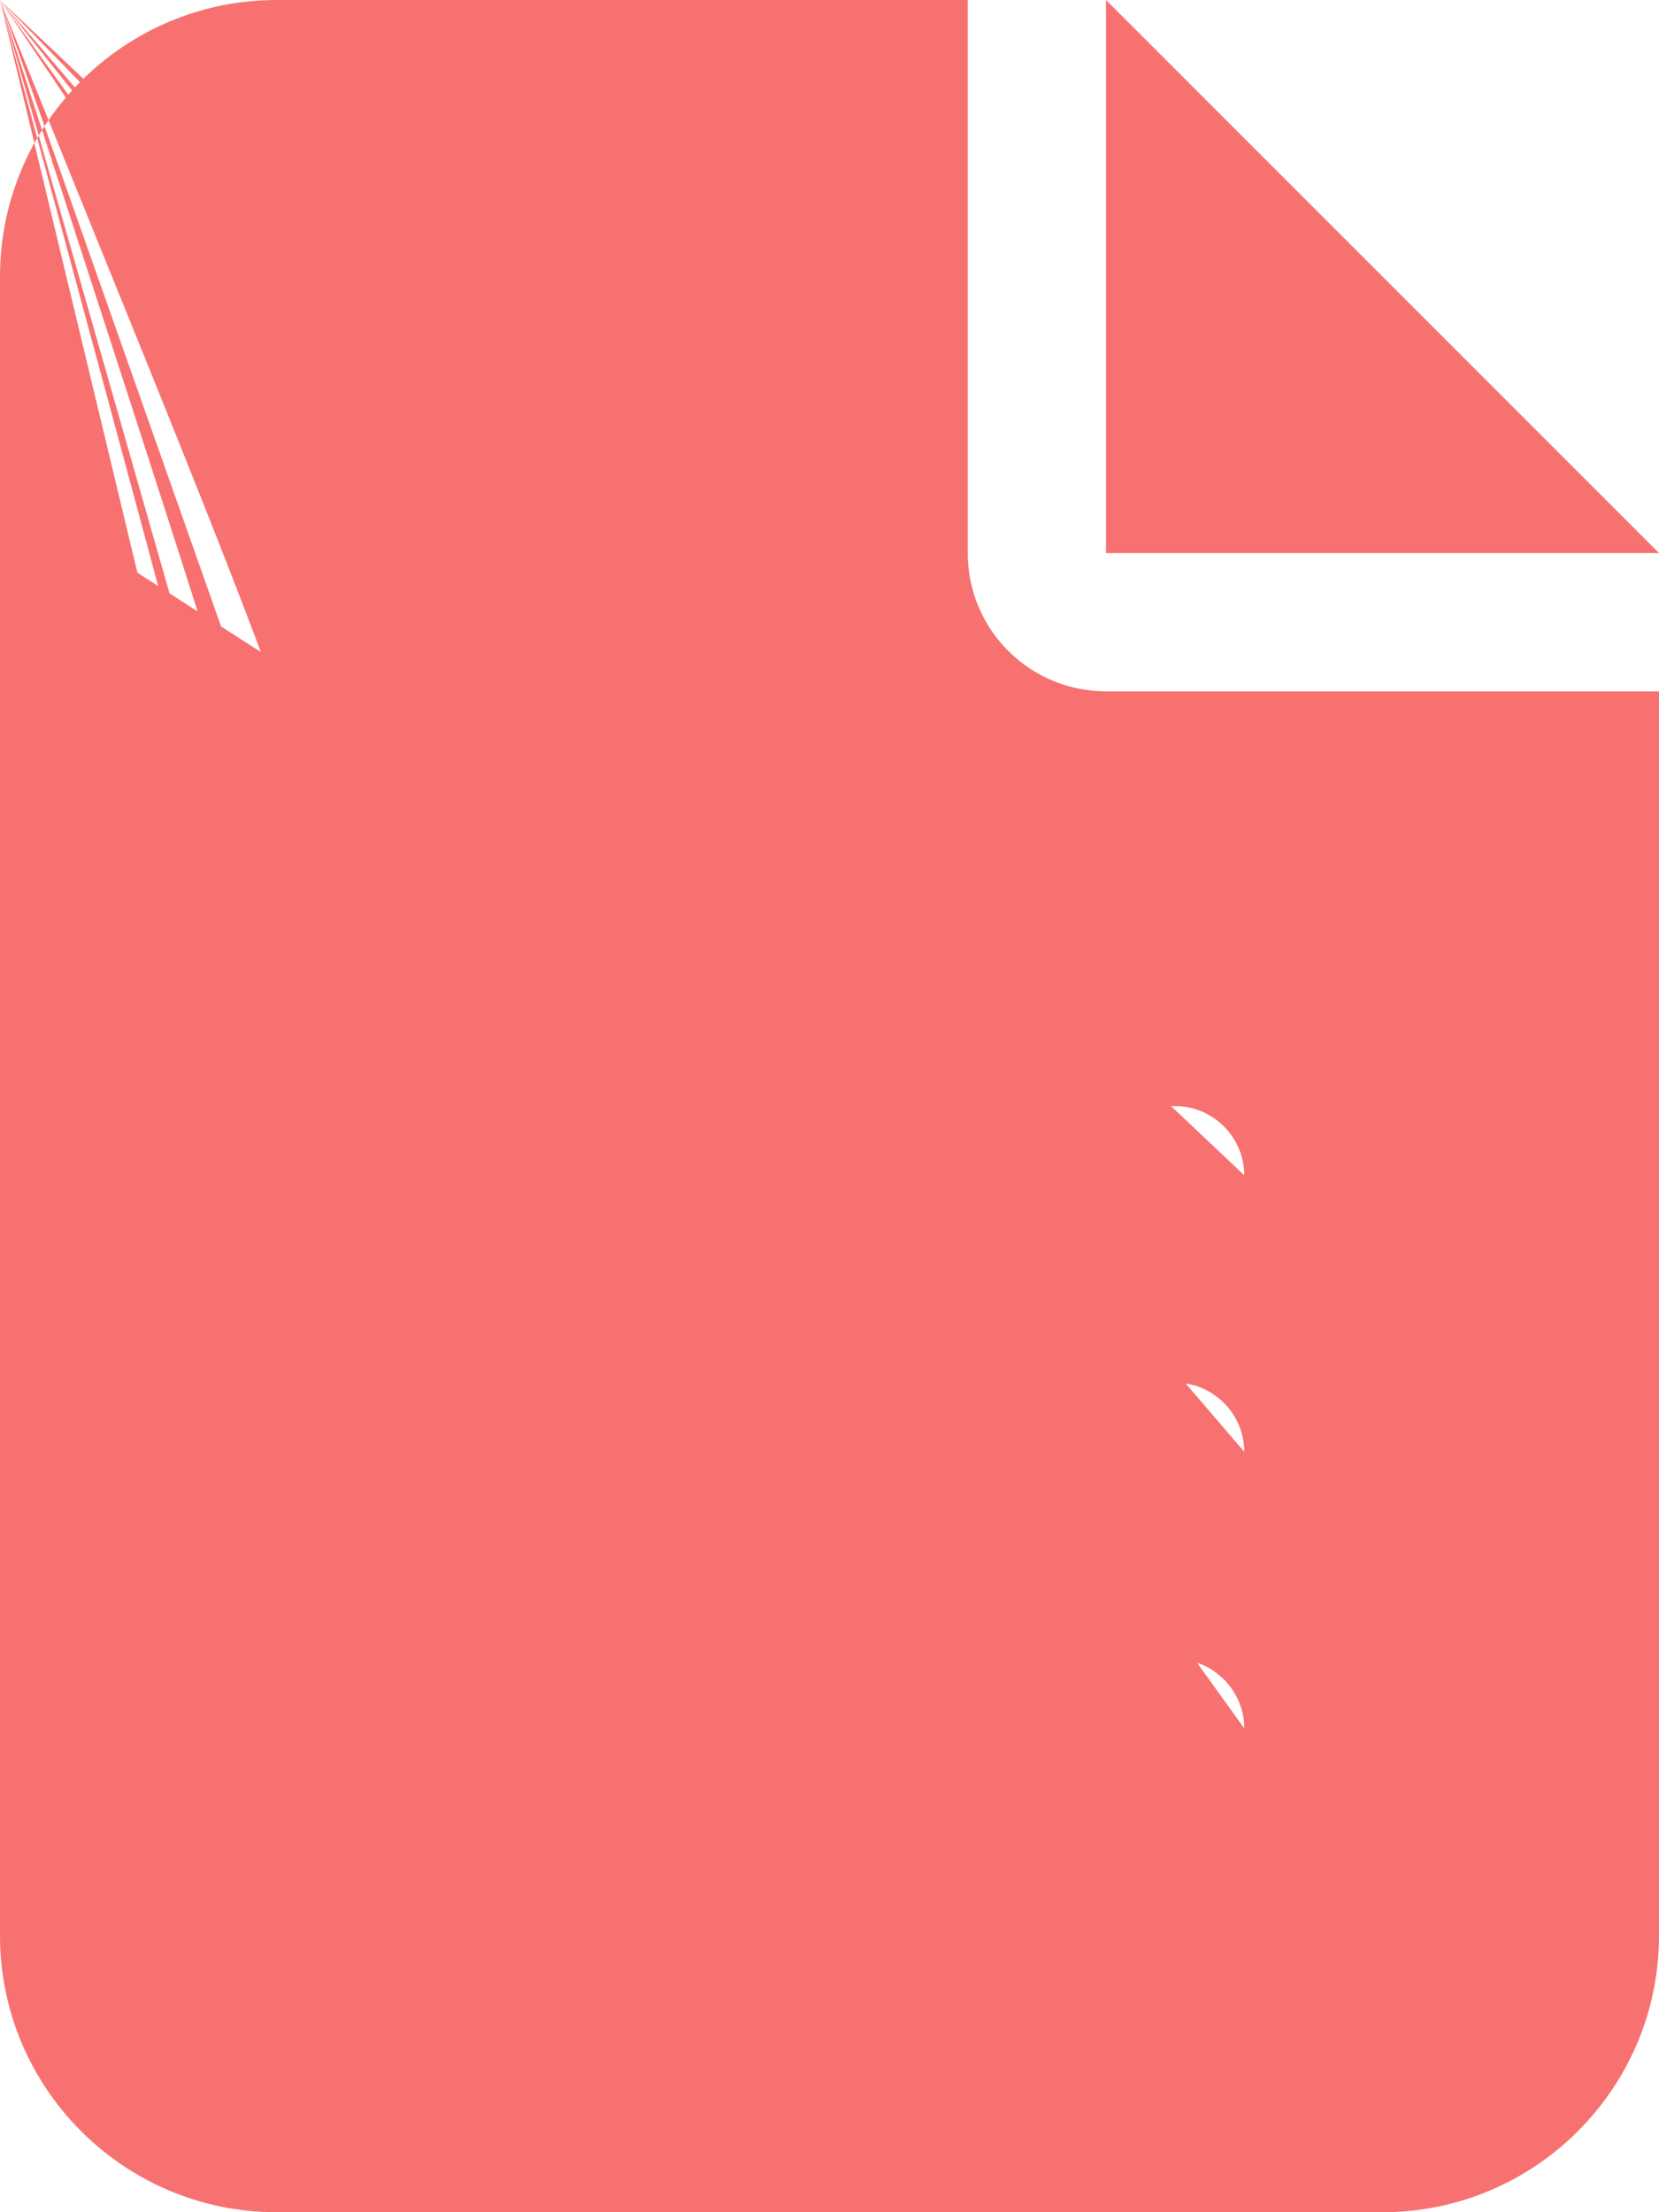 <svg width="12" height="16" viewBox="0 0 12 16" fill="none" xmlns="http://www.w3.org/2000/svg">
<path d="M2 0C0.897 0 0 0.897 0 2V14C0 15.103 0.897 16 2 16H10C11.103 16 12 15.103 12 14V5H8C7.447 5 7 4.553 7 4V0H2V0M8 0V4H12L8 0V0M3.5 8H8.5C8.775 8 9 8.225 9 8.5Cnan nan 8.775 9 8.5 9H3.5C3.225 9 3 8.775 3 8.5Cnan nan 3.225 8 3.5 8V8M3.5 10H8.5C8.775 10 9 10.225 9 10.5Cnan nan 8.775 11 8.5 11H3.5C3.225 11 3 10.775 3 10.5Cnan nan 3.225 10 3.5 10V10M3.5 12H8.5C8.775 12 9 12.225 9 12.5Cnan nan 8.775 13 8.5 13H3.5C3.225 13 3 12.775 3 12.5Cnan nan 3.225 12 3.5 12V12" fill="#F87171"/>
</svg>
